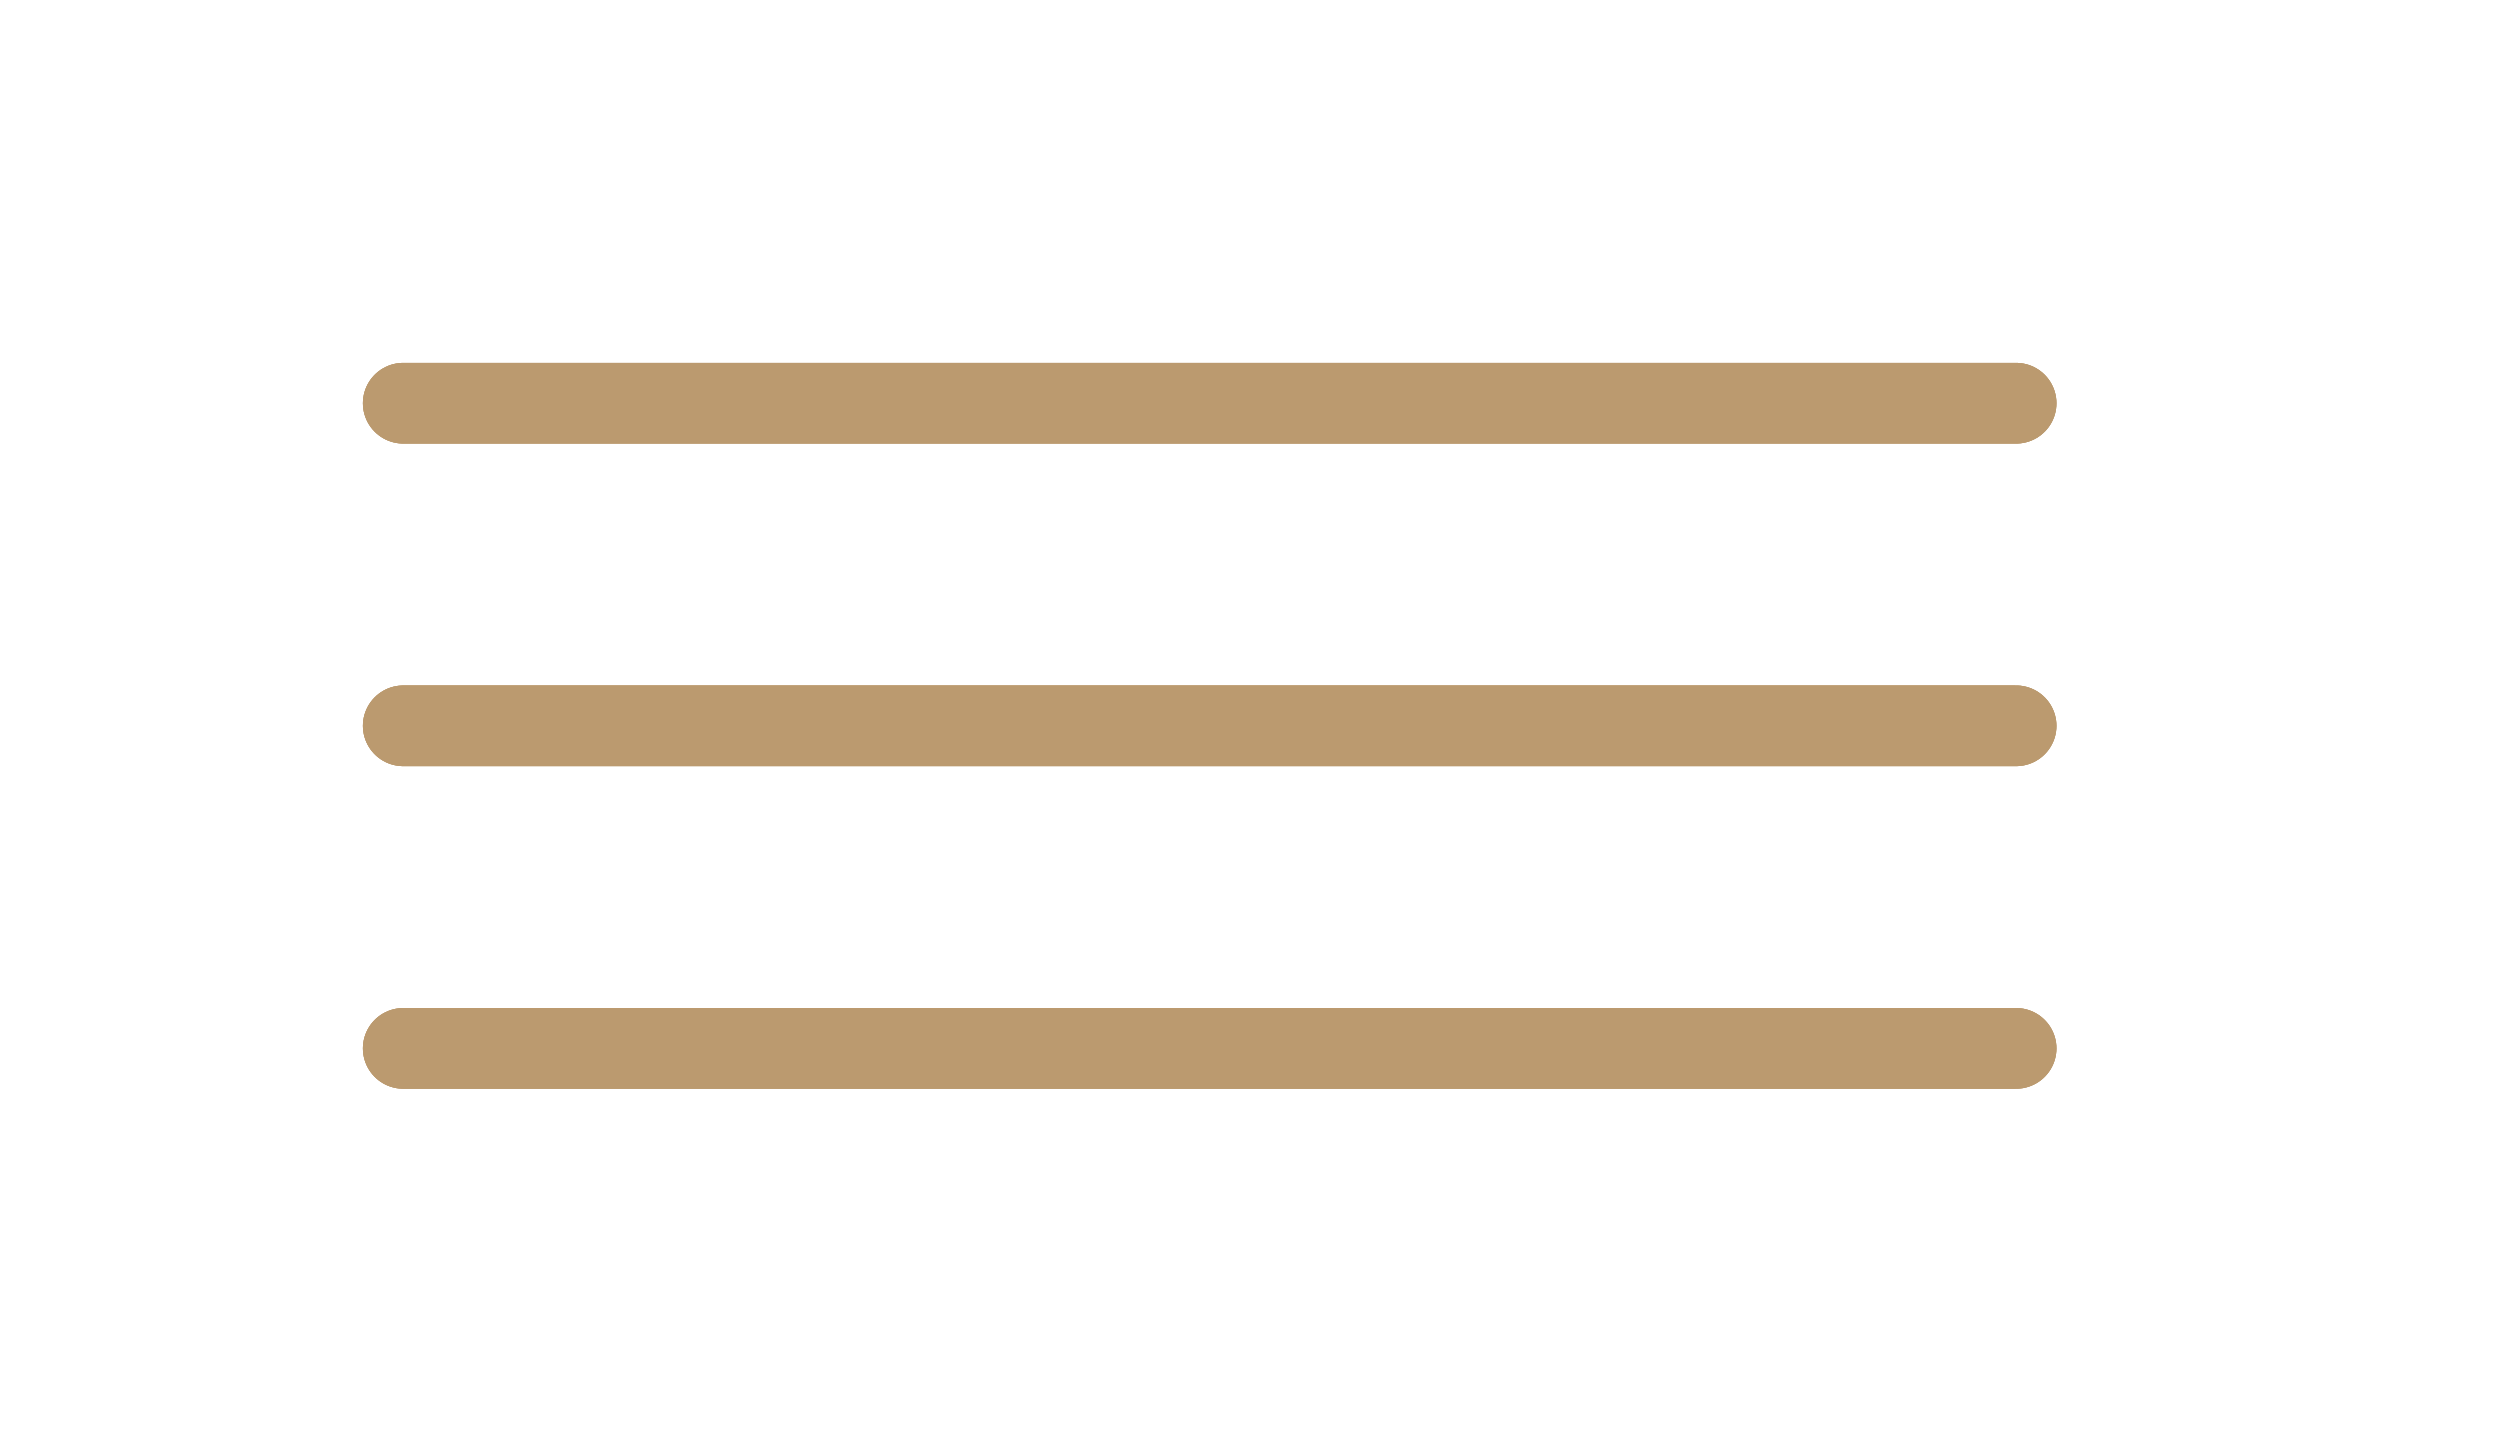 <?xml version="1.0" encoding="UTF-8"?> <svg xmlns="http://www.w3.org/2000/svg" width="31" height="18" viewBox="0 0 31 18" fill="none"><path d="M5 5L25 5" stroke="#BB9A6F" stroke-linecap="round"></path><path d="M5 5L25 5" stroke="#BB9A6F" stroke-linecap="round"></path><path d="M5 5L25 5" stroke="#BB9A6F" stroke-linecap="round"></path><path d="M5 9L25 9" stroke="#BB9A6F" stroke-linecap="round"></path><path d="M5 9L25 9" stroke="#BB9A6F" stroke-linecap="round"></path><path d="M5 9L25 9" stroke="#BB9A6F" stroke-linecap="round"></path><path d="M5 13L25 13" stroke="#BB9A6F" stroke-linecap="round"></path><path d="M5 13L25 13" stroke="#BB9A6F" stroke-linecap="round"></path><path d="M5 13L25 13" stroke="#BB9A6F" stroke-linecap="round"></path></svg> 